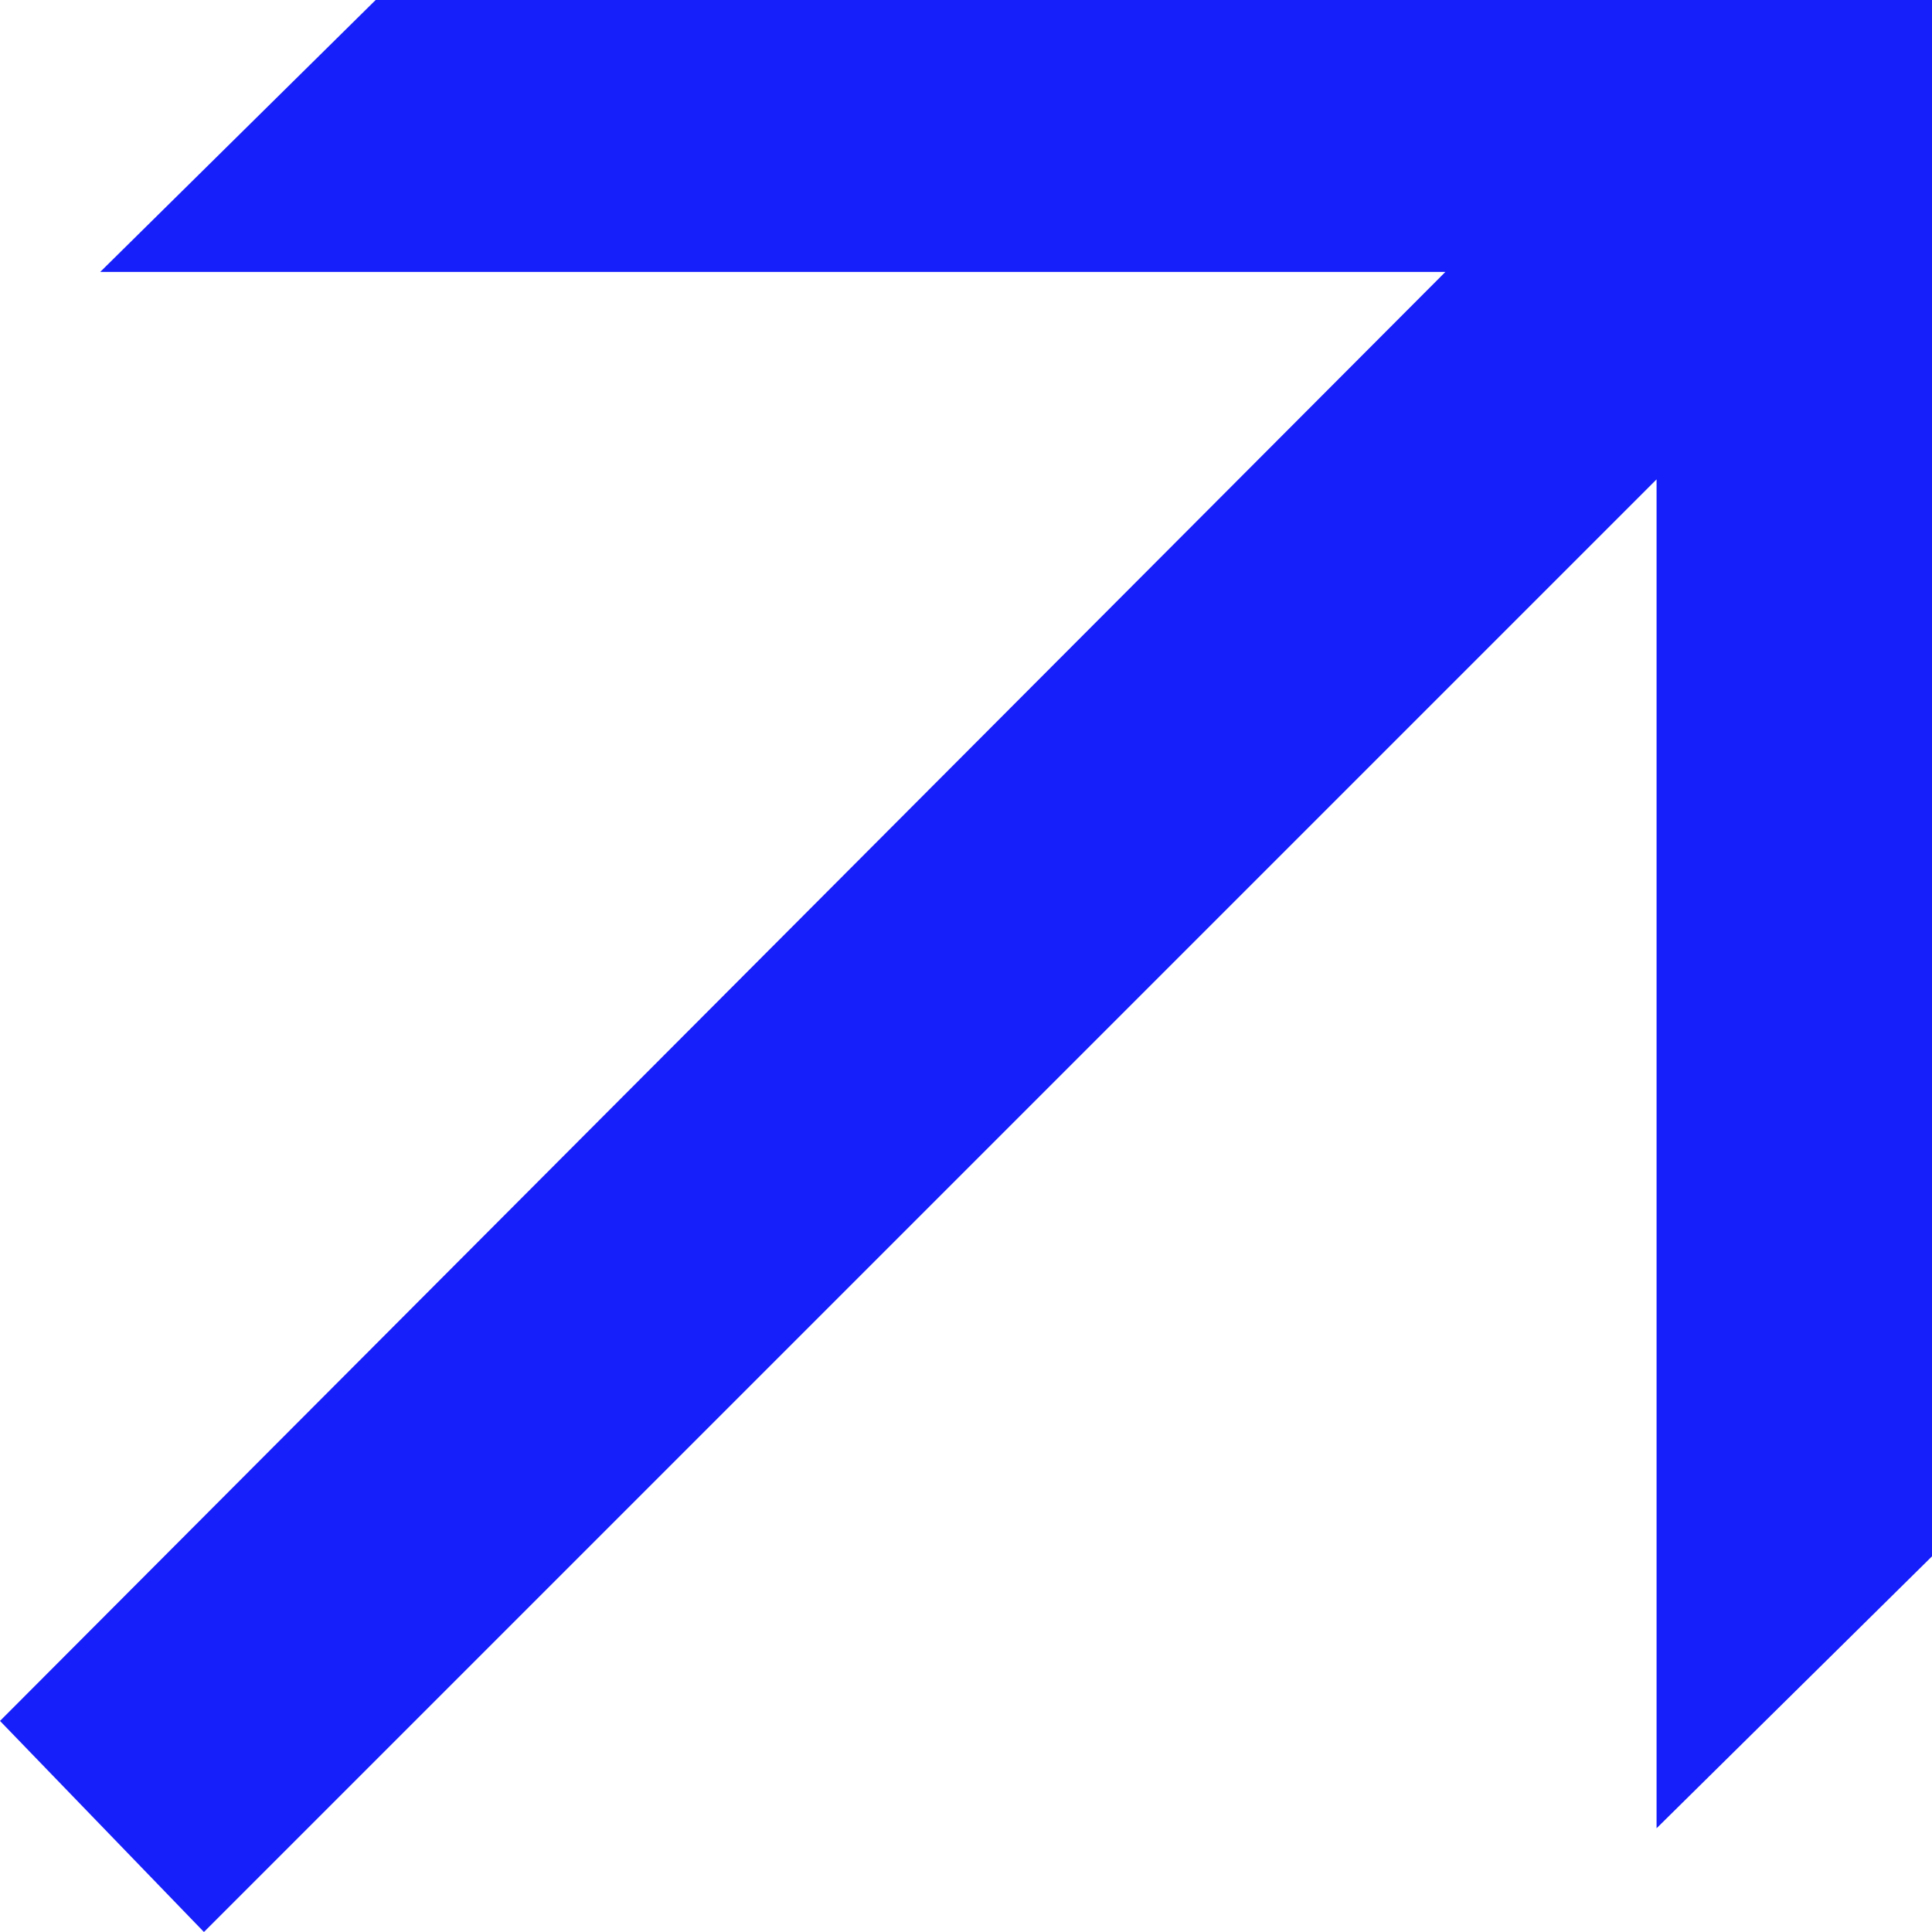 <?xml version="1.0" encoding="UTF-8"?> <svg xmlns="http://www.w3.org/2000/svg" width="16" height="16" viewBox="0 0 16 16" fill="none"><g clip-path="url(#clip0_810_1080)"><path d="M13.719 3.97L13.719 15.141L16 12.889L16 2.79753e-06L3.111 5.43964e-07L0.83 2.252L11.97 2.252L-2.49187e-06 14.252L1.689 16L13.719 3.97Z" fill="#161EF9"></path></g><defs><clipPath id="clip0_810_1080"><rect width="16" height="16" fill="white"></rect></clipPath></defs></svg> 